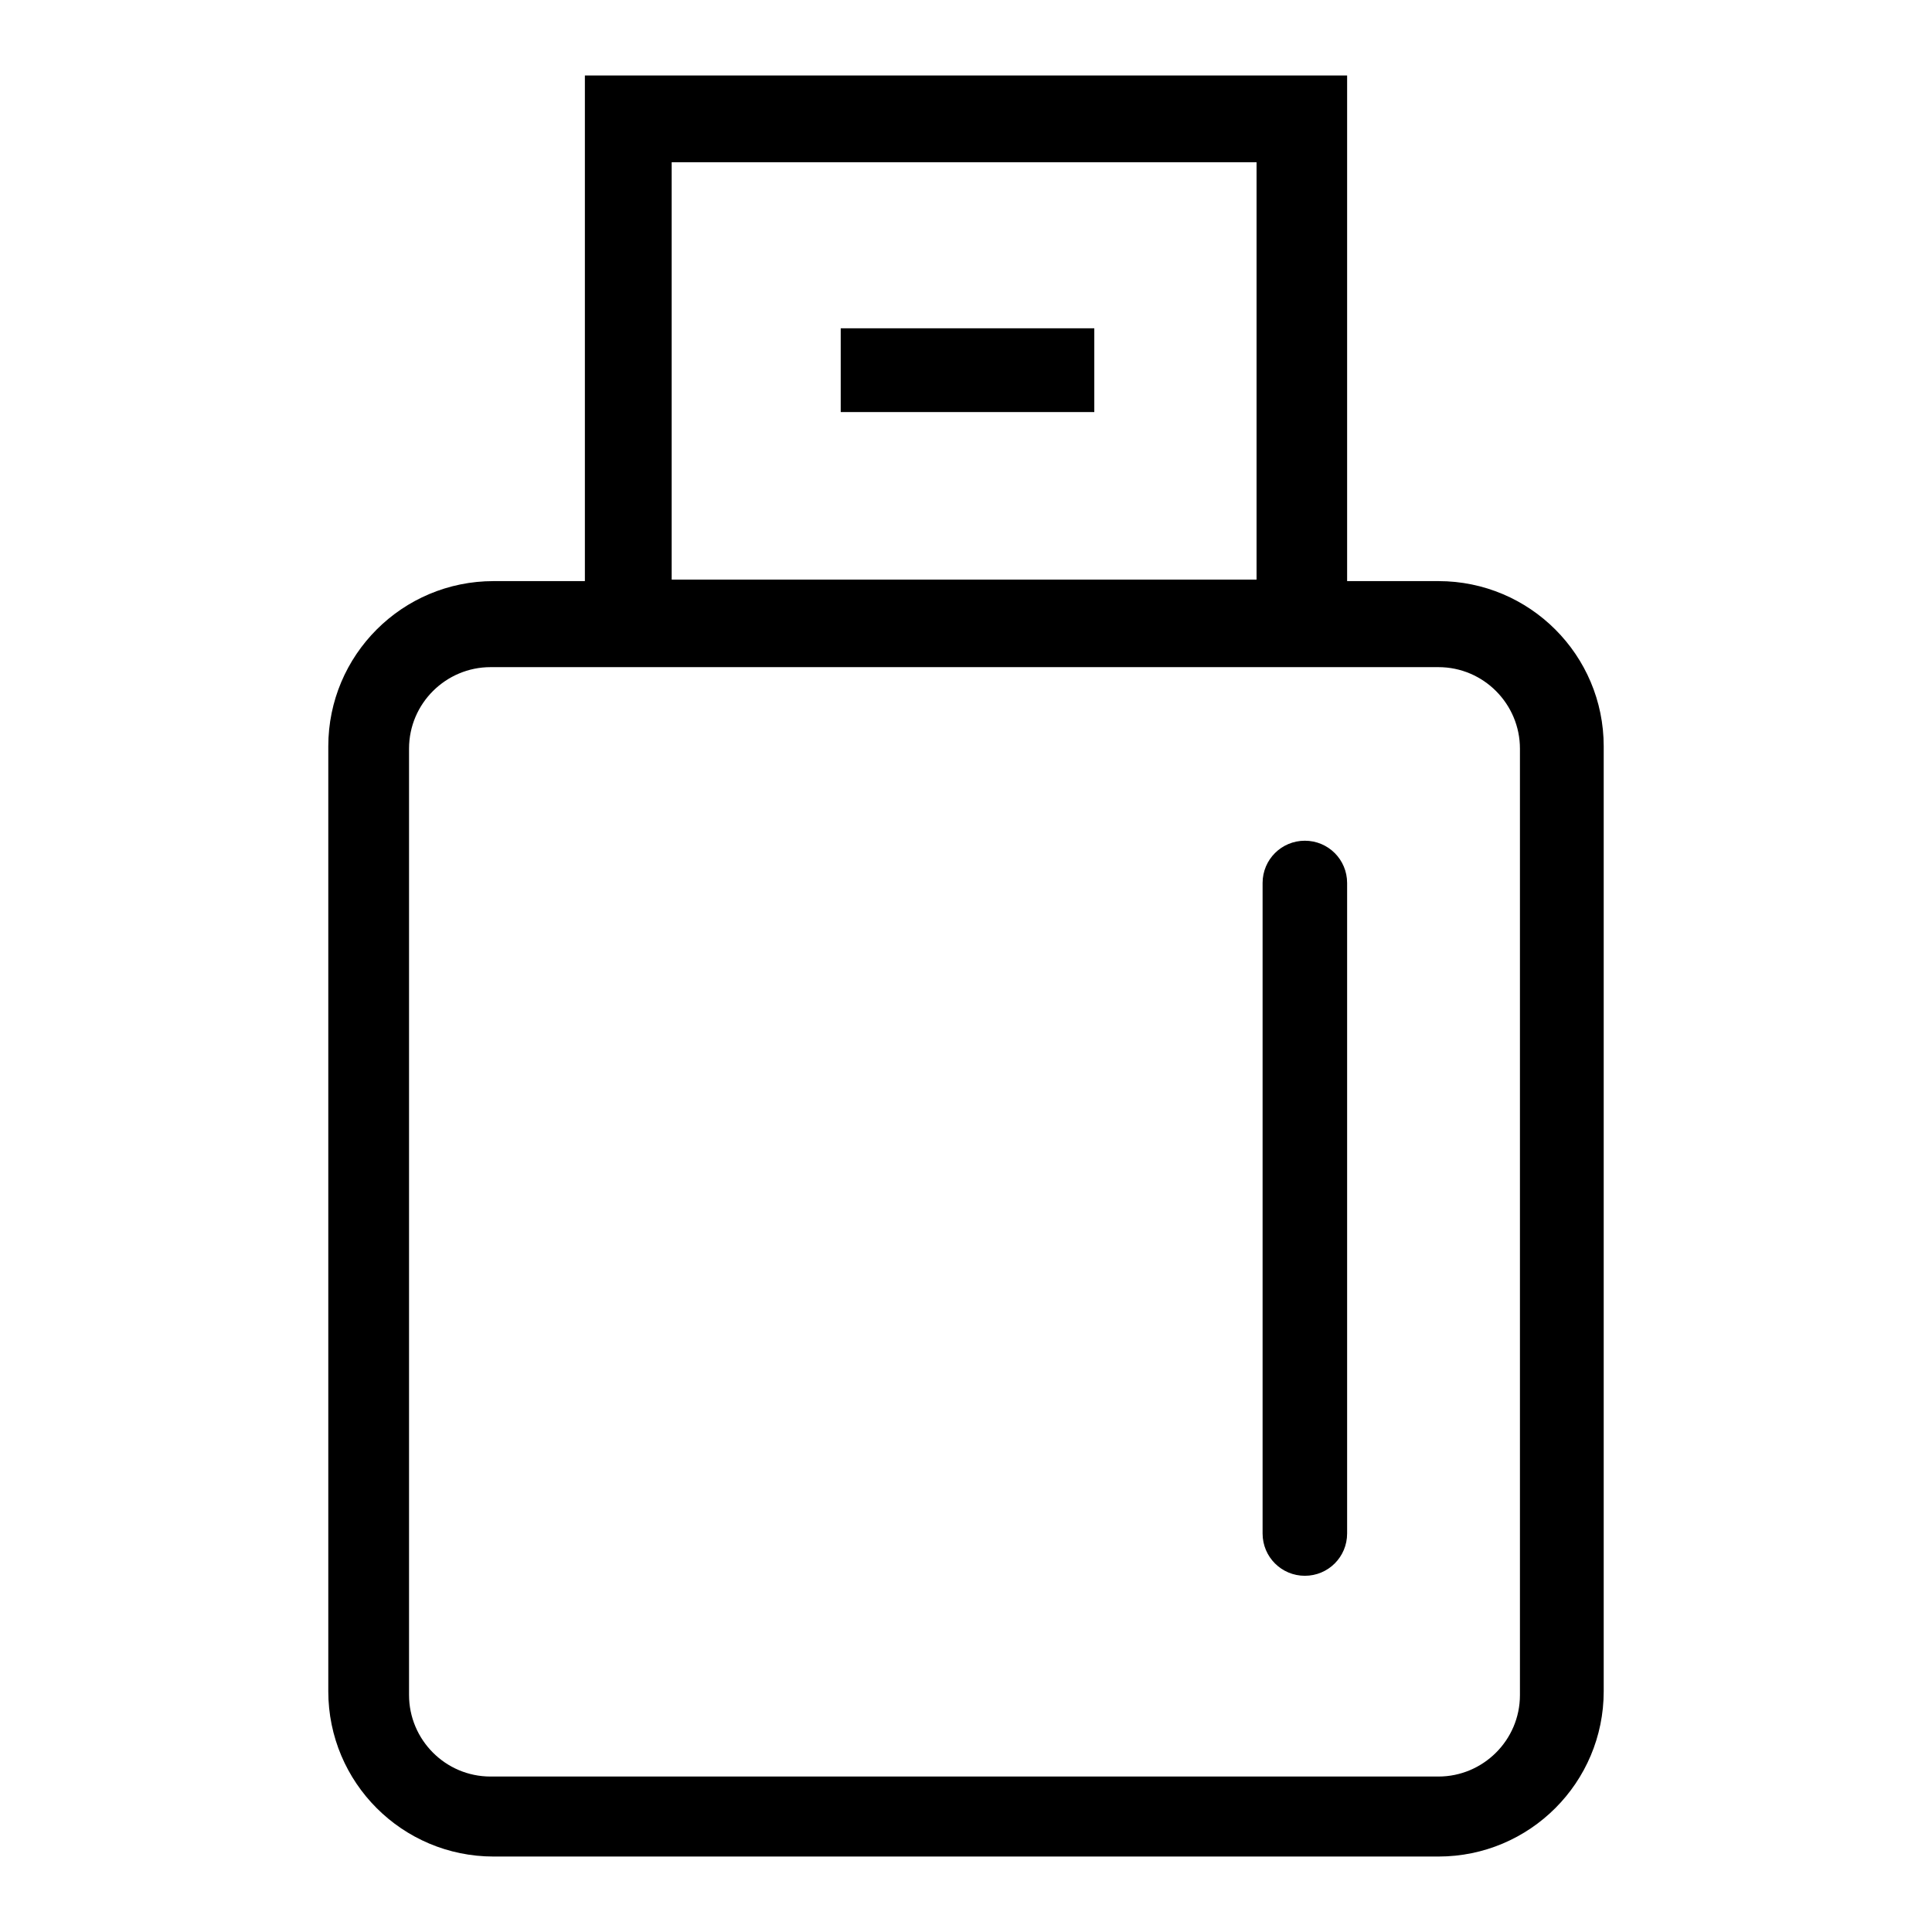 <?xml version="1.0" encoding="utf-8"?>
<!-- Svg Vector Icons : http://www.onlinewebfonts.com/icon -->
<!DOCTYPE svg PUBLIC "-//W3C//DTD SVG 1.1//EN" "http://www.w3.org/Graphics/SVG/1.1/DTD/svg11.dtd">
<svg version="1.1" xmlns="http://www.w3.org/2000/svg" xmlns:xlink="http://www.w3.org/1999/xlink" x="0px" y="0px" viewBox="0 0 256 256" enable-background="new 0 0 256 256" xml:space="preserve">
<g><g><path fill="#000000" d="M190.6,77h-12.1V10h-101v67H65.4c-12.1,0-21.9,9.8-21.9,21.9v125.2c0,12.1,9.8,21.9,21.9,21.9h125.2c12.1,0,21.9-9.8,21.9-21.9V98.9C212.5,86.8,202.7,77,190.6,77L190.6,77z M89,21.5h77.5v55.3H89V21.5L89,21.5z M201.4,224.6c0,6-4.9,10.8-10.8,10.8H65c-6,0-10.8-4.9-10.8-10.8V99.2c0-6,4.9-10.8,10.8-10.8h125.6c6,0,10.8,4.9,10.8,10.8L201.4,224.6L201.4,224.6z"/><path fill="#000000" d="M111.4,43.5H145v11.1h-33.6V43.5L111.4,43.5z"/><path fill="#000000" d="M172.9,111.4c-3.1,0-5.6,2.5-5.6,5.6v86.2c0,3.1,2.5,5.6,5.6,5.6c3.1,0,5.6-2.5,5.6-5.6V117C178.5,113.9,176,111.4,172.9,111.4L172.9,111.4z"/></g></g>
</svg>